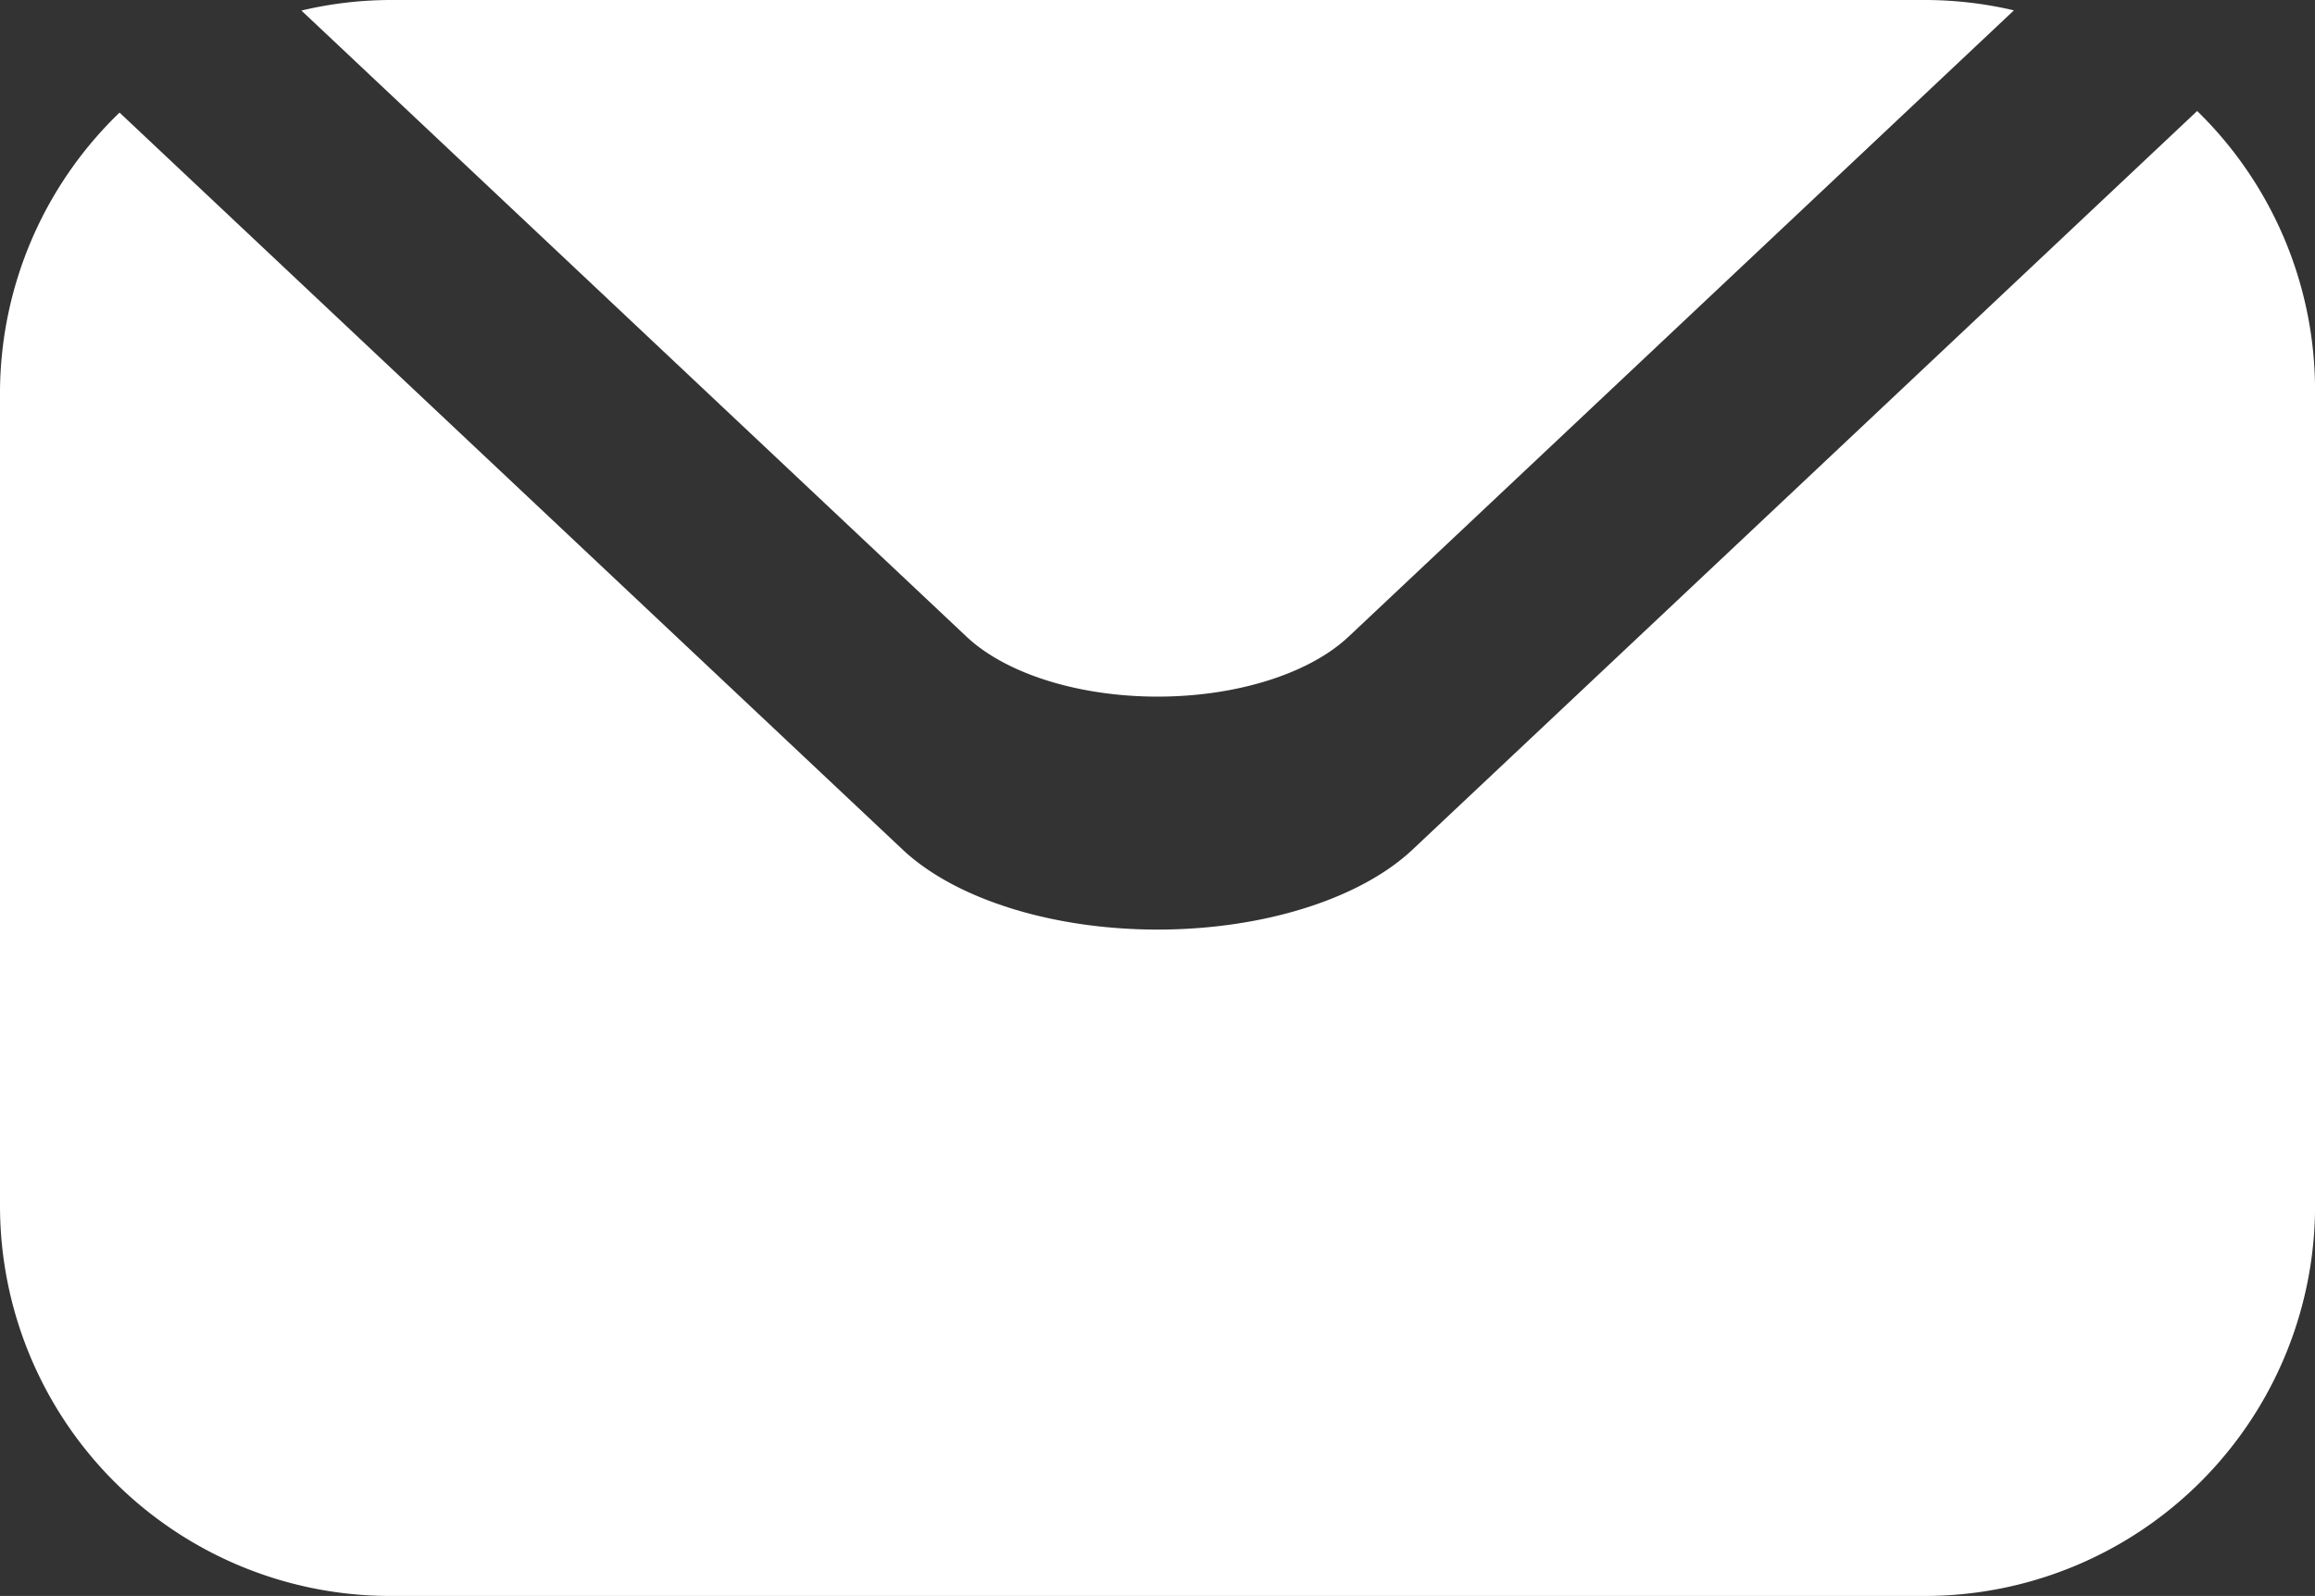 <?xml version="1.0" encoding="UTF-8" standalone="no"?>
<!-- Created with Inkscape (http://www.inkscape.org/) -->

<svg
   width="135.188"
   height="93.223"
   viewBox="0 0 35.768 24.665"
   version="1.1"
   id="svg1"
   xmlns="http://www.w3.org/2000/svg"
   xmlns:svg="http://www.w3.org/2000/svg">
  <rect x="0" y="0" width="35.768" height="24.665" fill="#333333" stroke="none"/>
  <defs
     id="defs1" />
  <g
     id="layer1"
     transform="translate(-3.282,-8.834)">
    <path
       id="rect1"
       style="fill:#ffffff;stroke-width:1.1;stroke-linecap:round;stroke-linejoin:round"
       d="M 9.313,8.834 A 6.03,6.03 0 0 0 7.939,8.997 l 6.527,6.146 3.749,3.53 a 3.408,1.853 0 0 0 5.904,0 l 3.749,-3.53 6.53,-6.149 A 6.03,6.03 0 0 0 33.021,8.834 Z m 27.917,1.715 -7.12,6.705 -5.003,4.71 a 4.549,2.473 0 0 1 -7.879,0 L 12.225,17.254 5.129,10.574 A 6.03,6.03 0 0 0 3.282,14.864 v 12.605 a 6.03,6.03 0 0 0 6.03,6.03 H 33.021 a 6.03,6.03 0 0 0 6.03,-6.03 V 14.864 a 6.03,6.03 0 0 0 -1.822,-4.315 z" />
  </g>
</svg>

